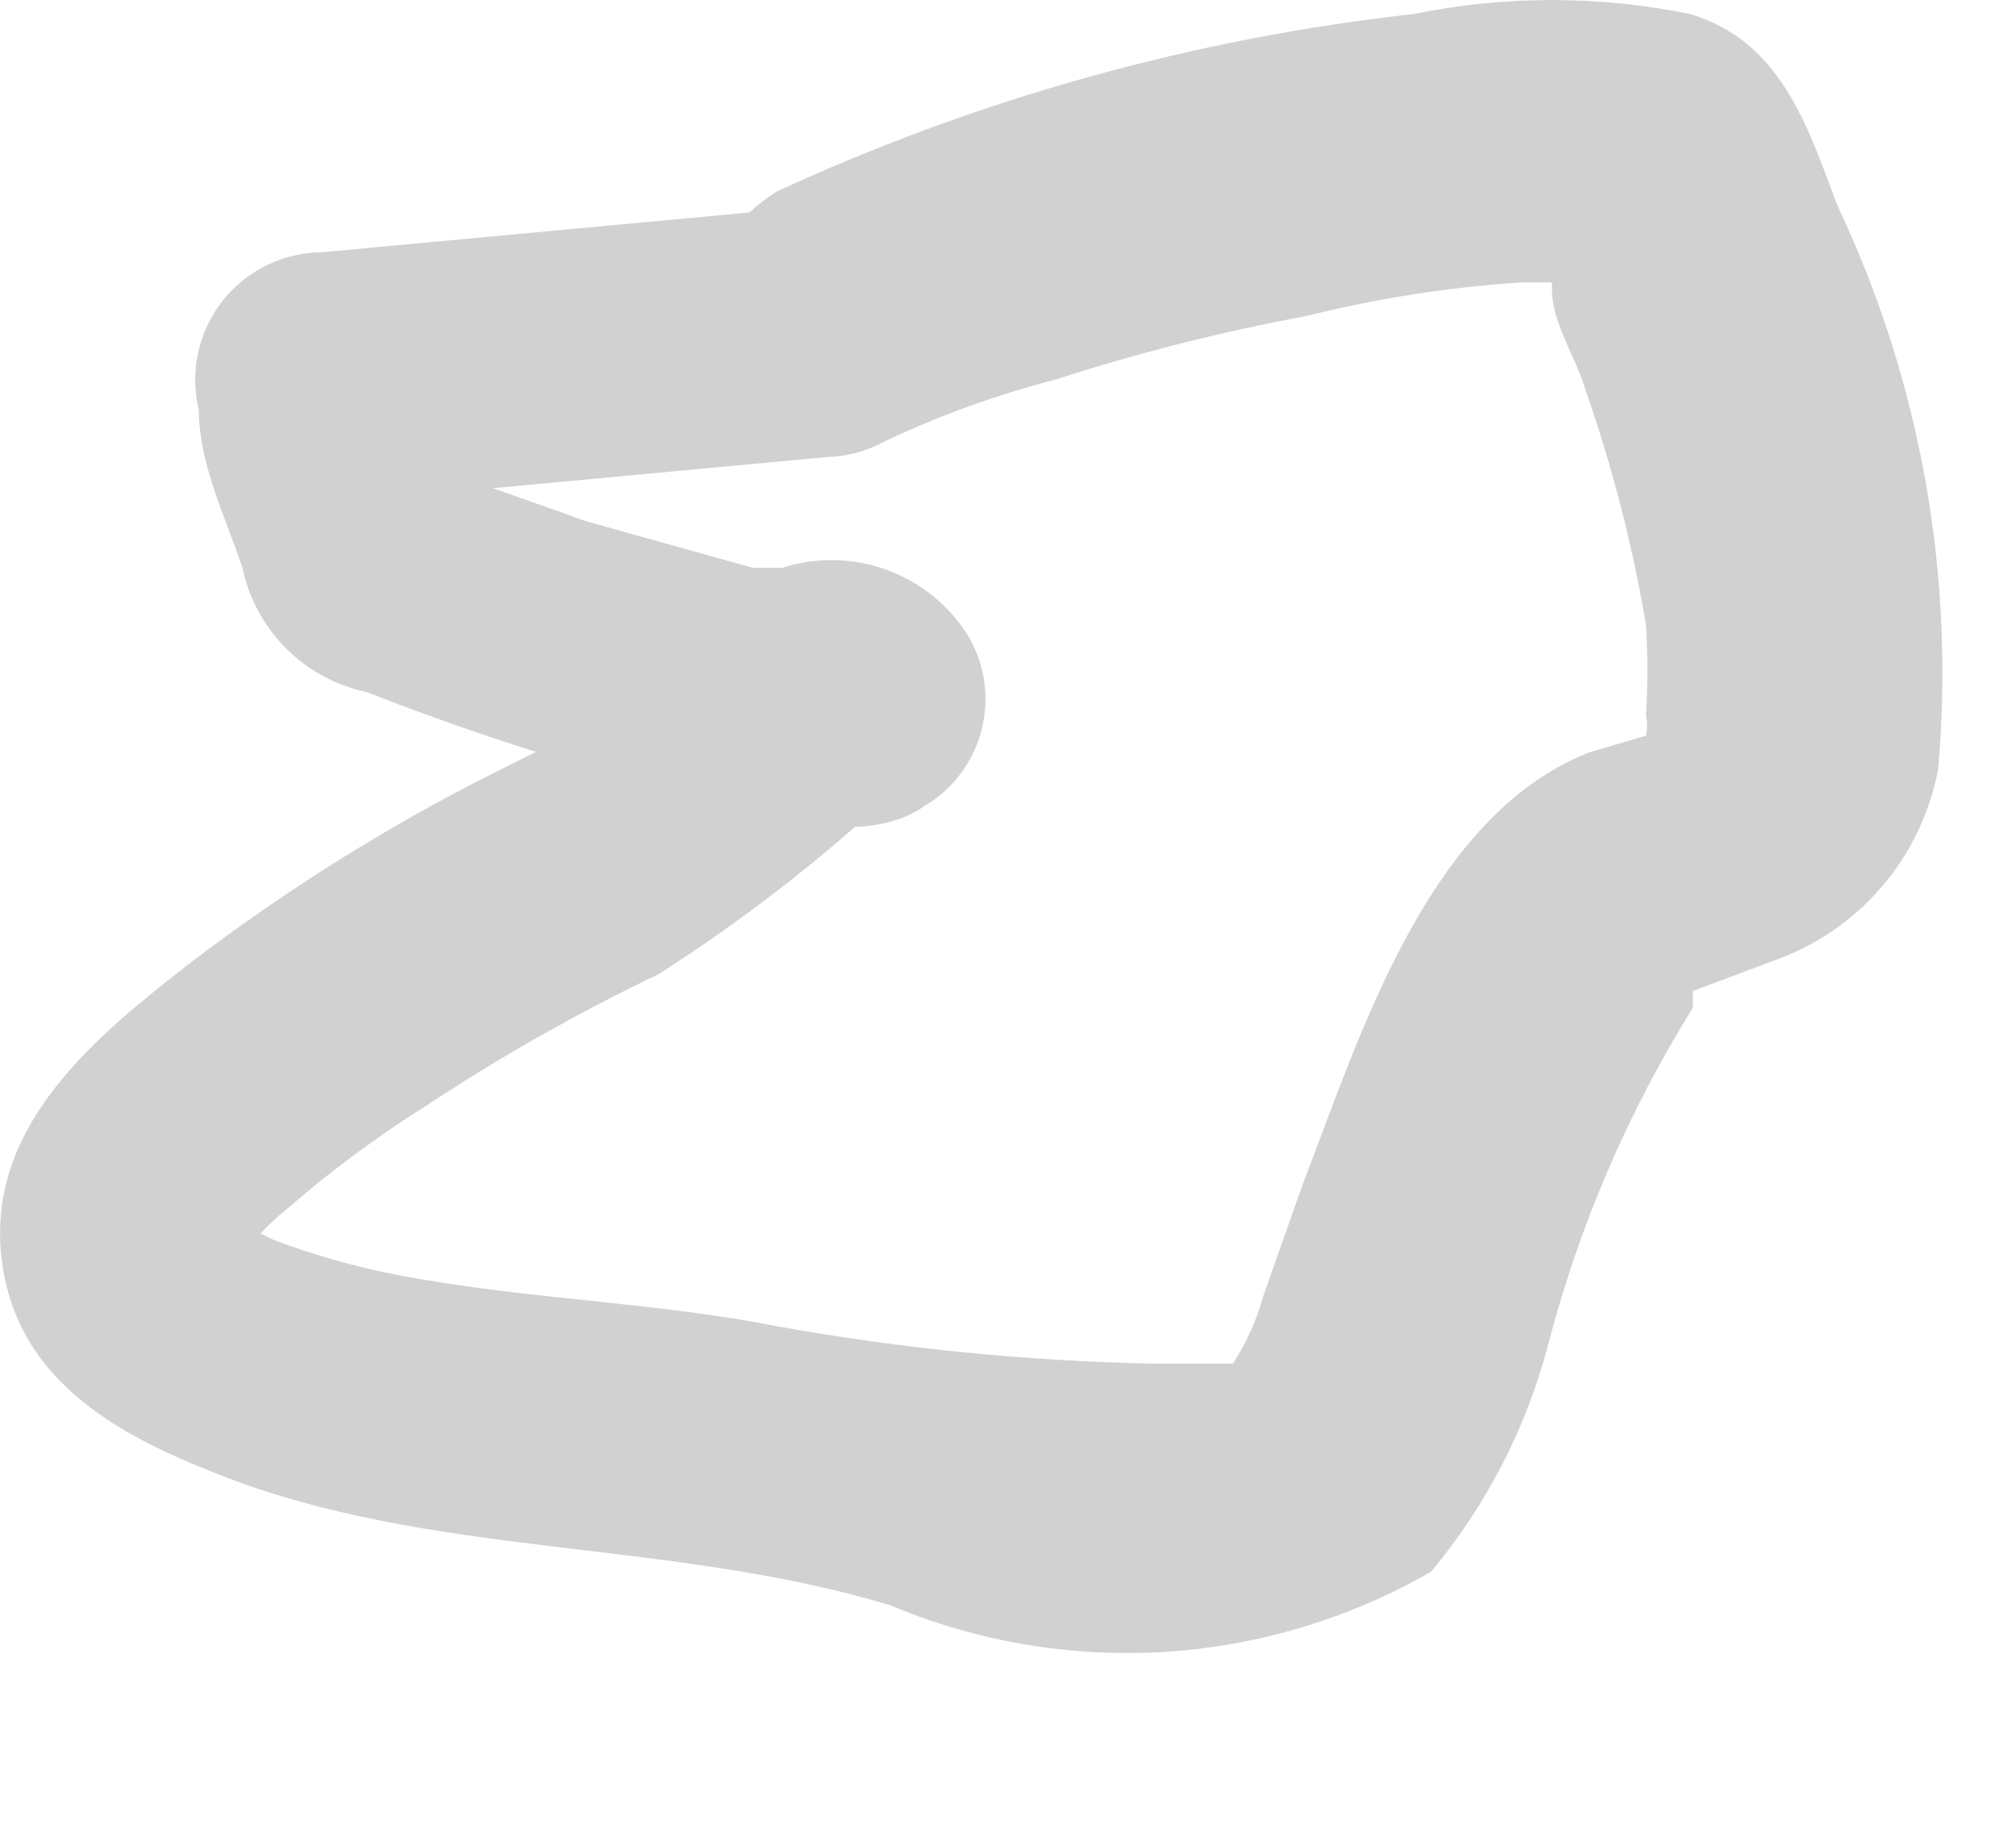 <?xml version="1.0" encoding="utf-8"?>
<svg xmlns="http://www.w3.org/2000/svg" fill="none" height="100%" overflow="visible" preserveAspectRatio="none" style="display: block;" viewBox="0 0 11 10" width="100%">
<path d="M4.84 2.402C5.135 2.264 5.441 2.153 5.756 2.072C6.206 1.926 6.665 1.81 7.13 1.724C7.515 1.628 7.907 1.566 8.303 1.541H8.761C8.761 1.541 8.449 1.395 8.468 1.321C8.468 1.321 8.468 1.431 8.468 1.468V1.578C8.468 1.761 8.596 1.944 8.651 2.127C8.797 2.545 8.908 2.974 8.981 3.41C8.991 3.575 8.991 3.74 8.981 3.905C8.989 3.941 8.989 3.978 8.981 4.014C8.981 3.923 8.981 4.124 8.981 4.014L8.669 4.106C7.79 4.454 7.423 5.645 7.112 6.451L6.892 7.074C6.856 7.204 6.801 7.327 6.727 7.44H6.581H6.288C5.606 7.426 4.926 7.359 4.254 7.239C3.613 7.111 2.953 7.092 2.312 6.982C2.03 6.937 1.754 6.864 1.488 6.763L1.304 6.671C1.304 6.671 1.304 6.818 1.304 6.854C1.304 6.854 1.488 6.653 1.543 6.616C1.789 6.4 2.053 6.204 2.33 6.03C2.735 5.763 3.157 5.524 3.594 5.315C4.094 4.996 4.56 4.628 4.987 4.216L4.327 4.399C4.492 4.399 4.199 4.308 4.327 4.399L4.071 4.143L4.309 3.19L4.657 3.098C4.51 3.098 4.767 3.098 4.547 3.098H4.107L3.191 2.842C2.843 2.714 2.495 2.604 2.147 2.457L2.642 2.934L2.422 1.871L1.762 2.75L4.51 2.494C4.689 2.489 4.859 2.416 4.985 2.29C5.111 2.164 5.184 1.994 5.188 1.816C5.188 1.634 5.118 1.46 4.991 1.33C4.864 1.2 4.692 1.125 4.51 1.12L1.762 1.376C1.657 1.376 1.553 1.4 1.458 1.446C1.363 1.492 1.279 1.559 1.214 1.642C1.149 1.725 1.103 1.822 1.081 1.925C1.058 2.028 1.06 2.135 1.085 2.237C1.085 2.53 1.231 2.824 1.323 3.098C1.358 3.265 1.441 3.418 1.561 3.538C1.681 3.658 1.834 3.741 2.001 3.776C2.492 3.969 2.993 4.134 3.503 4.271C3.888 4.381 4.657 4.674 5.042 4.399C5.119 4.354 5.187 4.294 5.241 4.222C5.295 4.15 5.334 4.069 5.356 3.982C5.378 3.895 5.383 3.804 5.37 3.716C5.357 3.627 5.326 3.542 5.28 3.465C5.215 3.363 5.131 3.275 5.031 3.208C4.931 3.14 4.818 3.093 4.7 3.071C4.581 3.049 4.459 3.051 4.342 3.078C4.224 3.104 4.113 3.155 4.016 3.227L3.155 3.923L2.953 4.088L2.697 4.216C2.11 4.511 1.552 4.861 1.03 5.26C0.535 5.645 -0.051 6.121 0.004 6.818C0.059 7.514 0.626 7.825 1.194 8.045C2.349 8.503 3.649 8.393 4.859 8.759C5.331 8.958 5.843 9.044 6.355 9.013C6.866 8.981 7.364 8.831 7.808 8.576C8.111 8.213 8.33 7.788 8.449 7.33C8.618 6.683 8.884 6.066 9.237 5.498C9.237 5.498 9.237 5.498 9.237 5.407L9.677 5.242C9.905 5.162 10.108 5.024 10.266 4.84C10.424 4.657 10.53 4.435 10.575 4.198C10.669 3.141 10.479 2.078 10.025 1.12C9.86 0.68 9.714 0.222 9.219 0.076C8.723 -0.025 8.212 -0.025 7.717 0.076C6.512 0.21 5.336 0.538 4.236 1.046C3.356 1.614 4.052 2.805 4.84 2.402Z" fill="#D1D1D1" id="Vector"/>
</svg>